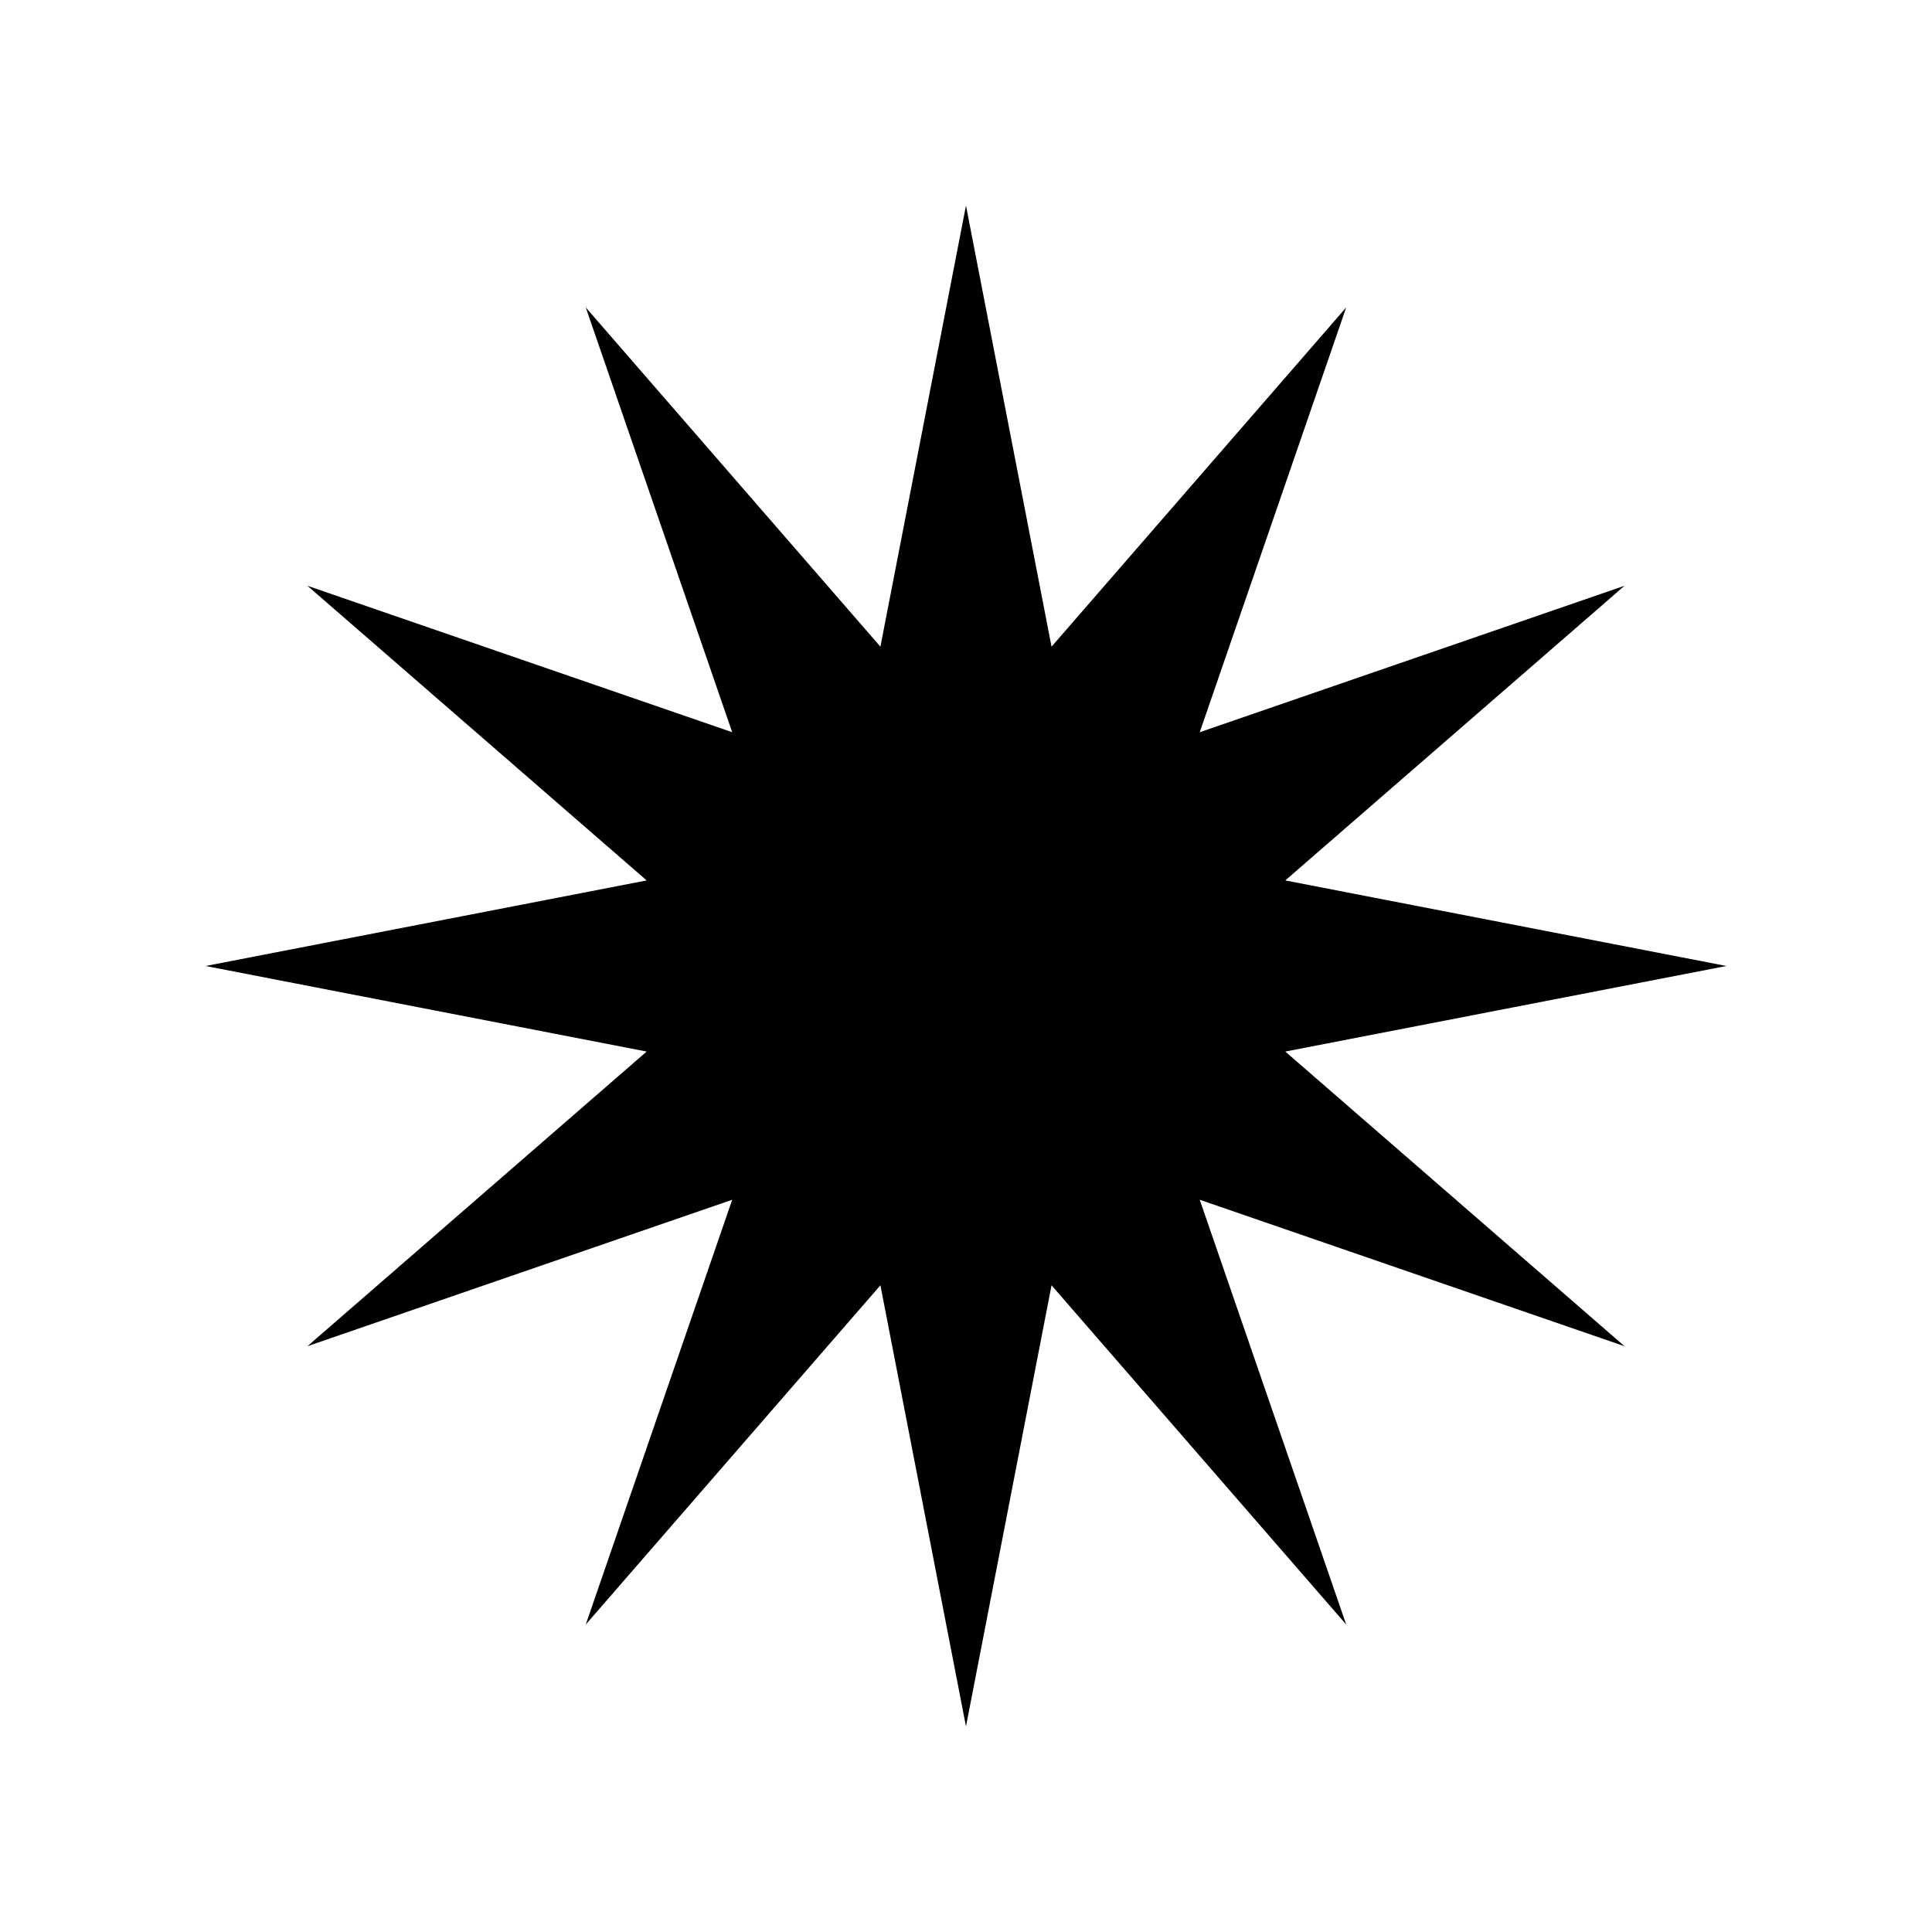 <?xml version="1.0" encoding="UTF-8"?>
<!-- The Best Svg Icon site in the world: iconSvg.co, Visit us! https://iconsvg.co -->
<svg fill="#000000" width="800px" height="800px" version="1.1" viewBox="144 144 512 512" xmlns="http://www.w3.org/2000/svg">
 <path d="m225.47 500.76 112.57-38.812-38.809 112.57 78.086-89.898 22.676 116.9 22.676-116.9 78.086 89.898-38.812-112.57 112.57 38.812-89.898-78.086 116.9-22.676-116.9-22.676 89.898-78.086-112.57 38.809 38.812-112.57-78.086 89.898-22.676-116.89-22.676 116.89-78.086-89.898 38.809 112.57-112.57-38.809 89.898 78.086-116.89 22.676 116.89 22.676z"/>
</svg>